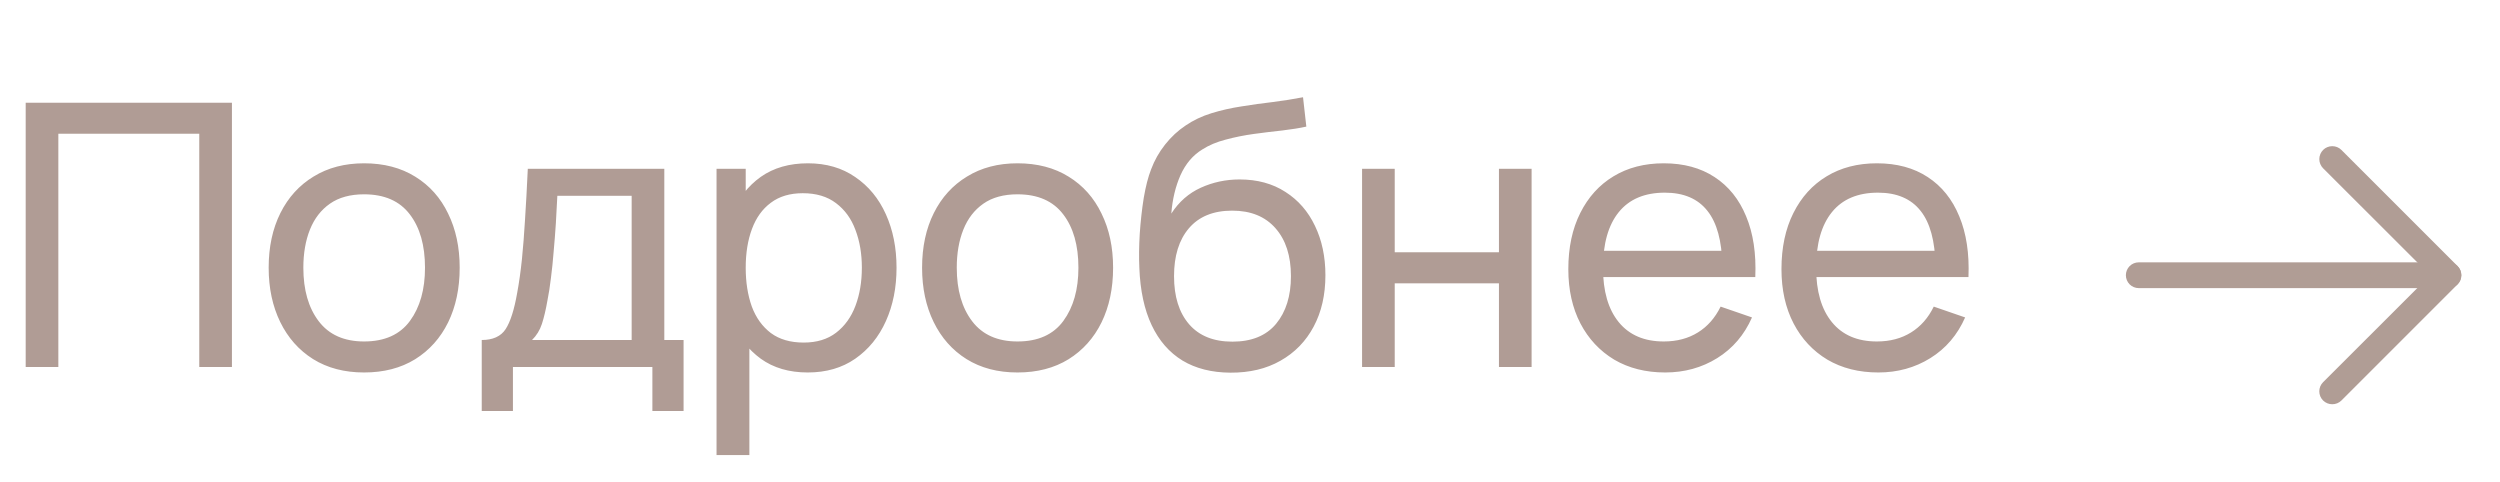 <?xml version="1.0" encoding="UTF-8"?> <svg xmlns="http://www.w3.org/2000/svg" width="109" height="21" viewBox="0 0 109 21" fill="none"> <path opacity="0.6" d="M1.12 16V4.48H10.112V16H8.688V5.832H2.544V16H1.12ZM15.874 16.24C15.016 16.24 14.274 16.045 13.65 15.656C13.032 15.267 12.554 14.728 12.218 14.04C11.882 13.352 11.714 12.563 11.714 11.672C11.714 10.765 11.885 9.971 12.226 9.288C12.568 8.605 13.05 8.075 13.674 7.696C14.298 7.312 15.032 7.12 15.874 7.12C16.738 7.12 17.482 7.315 18.106 7.704C18.73 8.088 19.208 8.624 19.538 9.312C19.874 9.995 20.042 10.781 20.042 11.672C20.042 12.573 19.874 13.368 19.538 14.056C19.202 14.739 18.722 15.275 18.098 15.664C17.474 16.048 16.733 16.24 15.874 16.24ZM15.874 14.888C16.77 14.888 17.437 14.589 17.874 13.992C18.312 13.395 18.53 12.621 18.53 11.672C18.53 10.696 18.309 9.92 17.866 9.344C17.424 8.763 16.76 8.472 15.874 8.472C15.272 8.472 14.776 8.608 14.386 8.88C13.997 9.152 13.706 9.528 13.514 10.008C13.322 10.488 13.226 11.043 13.226 11.672C13.226 12.643 13.45 13.421 13.898 14.008C14.346 14.595 15.005 14.888 15.874 14.888ZM21.004 17.92V14.824C21.489 14.824 21.836 14.667 22.044 14.352C22.252 14.032 22.42 13.507 22.548 12.776C22.633 12.317 22.702 11.827 22.756 11.304C22.809 10.781 22.854 10.2 22.892 9.56C22.934 8.915 22.974 8.181 23.012 7.36H28.964V14.824H29.804V17.92H28.444V16H22.364V17.92H21.004ZM23.196 14.824H27.54V8.536H24.3C24.284 8.915 24.262 9.312 24.236 9.728C24.209 10.139 24.177 10.549 24.14 10.96C24.108 11.371 24.068 11.76 24.02 12.128C23.977 12.491 23.926 12.816 23.868 13.104C23.798 13.504 23.718 13.843 23.628 14.12C23.537 14.397 23.393 14.632 23.196 14.824ZM35.217 16.24C34.407 16.24 33.724 16.04 33.169 15.64C32.615 15.235 32.193 14.688 31.905 14C31.623 13.307 31.481 12.531 31.481 11.672C31.481 10.803 31.623 10.024 31.905 9.336C32.193 8.648 32.615 8.107 33.169 7.712C33.729 7.317 34.415 7.12 35.225 7.12C36.025 7.12 36.713 7.32 37.289 7.72C37.871 8.115 38.316 8.656 38.625 9.344C38.935 10.032 39.089 10.808 39.089 11.672C39.089 12.536 38.935 13.312 38.625 14C38.316 14.688 37.871 15.235 37.289 15.64C36.713 16.04 36.023 16.24 35.217 16.24ZM31.241 19.84V7.36H32.513V13.72H32.673V19.84H31.241ZM35.041 14.936C35.612 14.936 36.084 14.792 36.457 14.504C36.831 14.216 37.111 13.827 37.297 13.336C37.484 12.84 37.577 12.285 37.577 11.672C37.577 11.064 37.484 10.515 37.297 10.024C37.116 9.533 36.833 9.144 36.449 8.856C36.071 8.568 35.588 8.424 35.001 8.424C34.441 8.424 33.977 8.563 33.609 8.84C33.241 9.112 32.967 9.493 32.785 9.984C32.604 10.469 32.513 11.032 32.513 11.672C32.513 12.301 32.601 12.864 32.777 13.36C32.959 13.851 33.236 14.237 33.609 14.52C33.983 14.797 34.46 14.936 35.041 14.936ZM44.363 16.24C43.505 16.24 42.763 16.045 42.139 15.656C41.52 15.267 41.043 14.728 40.707 14.04C40.371 13.352 40.203 12.563 40.203 11.672C40.203 10.765 40.374 9.971 40.715 9.288C41.056 8.605 41.539 8.075 42.163 7.696C42.787 7.312 43.52 7.12 44.363 7.12C45.227 7.12 45.971 7.315 46.595 7.704C47.219 8.088 47.697 8.624 48.027 9.312C48.363 9.995 48.531 10.781 48.531 11.672C48.531 12.573 48.363 13.368 48.027 14.056C47.691 14.739 47.211 15.275 46.587 15.664C45.963 16.048 45.222 16.24 44.363 16.24ZM44.363 14.888C45.259 14.888 45.926 14.589 46.363 13.992C46.8 13.395 47.019 12.621 47.019 11.672C47.019 10.696 46.798 9.92 46.355 9.344C45.913 8.763 45.248 8.472 44.363 8.472C43.761 8.472 43.264 8.608 42.875 8.88C42.486 9.152 42.195 9.528 42.003 10.008C41.811 10.488 41.715 11.043 41.715 11.672C41.715 12.643 41.939 13.421 42.387 14.008C42.835 14.595 43.494 14.888 44.363 14.888ZM53.645 16.248C52.828 16.243 52.133 16.067 51.556 15.72C50.98 15.368 50.532 14.853 50.212 14.176C49.892 13.499 49.714 12.669 49.676 11.688C49.655 11.235 49.66 10.736 49.693 10.192C49.73 9.648 49.788 9.125 49.868 8.624C49.954 8.123 50.06 7.709 50.188 7.384C50.333 6.995 50.535 6.635 50.797 6.304C51.063 5.968 51.362 5.691 51.693 5.472C52.029 5.243 52.404 5.064 52.821 4.936C53.236 4.808 53.671 4.709 54.124 4.64C54.583 4.565 55.042 4.501 55.501 4.448C55.959 4.389 56.397 4.32 56.812 4.24L56.956 5.52C56.663 5.584 56.316 5.64 55.916 5.688C55.517 5.731 55.1 5.781 54.669 5.84C54.242 5.899 53.831 5.981 53.437 6.088C53.047 6.189 52.711 6.331 52.428 6.512C52.013 6.763 51.693 7.139 51.468 7.64C51.25 8.136 51.117 8.693 51.069 9.312C51.399 8.8 51.828 8.424 52.356 8.184C52.885 7.944 53.447 7.824 54.044 7.824C54.818 7.824 55.484 8.005 56.044 8.368C56.605 8.725 57.034 9.219 57.333 9.848C57.636 10.477 57.788 11.195 57.788 12C57.788 12.853 57.618 13.6 57.276 14.24C56.935 14.88 56.453 15.376 55.828 15.728C55.21 16.08 54.482 16.253 53.645 16.248ZM53.733 14.896C54.57 14.896 55.205 14.637 55.636 14.12C56.069 13.597 56.285 12.904 56.285 12.04C56.285 11.155 56.06 10.459 55.612 9.952C55.164 9.44 54.535 9.184 53.724 9.184C52.903 9.184 52.274 9.44 51.837 9.952C51.404 10.459 51.188 11.155 51.188 12.04C51.188 12.931 51.407 13.629 51.844 14.136C52.282 14.643 52.911 14.896 53.733 14.896ZM59.386 16V7.36H60.81V11H65.354V7.36H66.778V16H65.354V12.352H60.81V16H59.386ZM72.603 16.24C71.755 16.24 71.014 16.053 70.379 15.68C69.75 15.301 69.259 14.776 68.907 14.104C68.555 13.427 68.379 12.637 68.379 11.736C68.379 10.792 68.553 9.976 68.899 9.288C69.246 8.595 69.729 8.061 70.347 7.688C70.971 7.309 71.702 7.12 72.539 7.12C73.409 7.12 74.147 7.32 74.755 7.72C75.369 8.12 75.827 8.691 76.131 9.432C76.441 10.173 76.574 11.056 76.531 12.08H75.091V11.568C75.075 10.507 74.859 9.715 74.443 9.192C74.027 8.664 73.409 8.4 72.587 8.4C71.707 8.4 71.038 8.683 70.579 9.248C70.121 9.813 69.891 10.624 69.891 11.68C69.891 12.699 70.121 13.488 70.579 14.048C71.038 14.608 71.691 14.888 72.539 14.888C73.11 14.888 73.606 14.757 74.027 14.496C74.449 14.235 74.779 13.859 75.019 13.368L76.387 13.84C76.051 14.603 75.545 15.195 74.867 15.616C74.195 16.032 73.441 16.24 72.603 16.24ZM69.411 12.08V10.936H75.795V12.08H69.411ZM81.897 16.24C81.049 16.24 80.307 16.053 79.672 15.68C79.043 15.301 78.552 14.776 78.201 14.104C77.849 13.427 77.672 12.637 77.672 11.736C77.672 10.792 77.846 9.976 78.192 9.288C78.539 8.595 79.022 8.061 79.641 7.688C80.264 7.309 80.995 7.12 81.832 7.12C82.702 7.12 83.441 7.32 84.049 7.72C84.662 8.12 85.121 8.691 85.424 9.432C85.734 10.173 85.867 11.056 85.825 12.08H84.385V11.568C84.368 10.507 84.153 9.715 83.737 9.192C83.32 8.664 82.702 8.4 81.88 8.4C81.001 8.4 80.331 8.683 79.873 9.248C79.414 9.813 79.184 10.624 79.184 11.68C79.184 12.699 79.414 13.488 79.873 14.048C80.331 14.608 80.984 14.888 81.832 14.888C82.403 14.888 82.899 14.757 83.32 14.496C83.742 14.235 84.073 13.859 84.312 13.368L85.68 13.84C85.344 14.603 84.838 15.195 84.16 15.616C83.489 16.032 82.734 16.24 81.897 16.24ZM78.704 12.08V10.936H85.088V12.08H78.704Z" fill="#7C5B4F"></path> <g opacity="0.6" clip-path="url(#clip0_537_4)"> <path d="M101.687 17.625C101.613 17.625 101.539 17.611 101.471 17.583C101.402 17.555 101.34 17.514 101.287 17.462C101.235 17.409 101.193 17.347 101.164 17.279C101.136 17.21 101.121 17.137 101.121 17.062C101.121 16.988 101.136 16.915 101.164 16.846C101.193 16.777 101.235 16.715 101.287 16.663L105.956 12L101.287 7.337C101.182 7.231 101.122 7.087 101.122 6.937C101.122 6.788 101.182 6.644 101.287 6.538C101.393 6.432 101.537 6.373 101.687 6.373C101.837 6.373 101.98 6.432 102.086 6.538L107.149 11.601C107.201 11.653 107.243 11.715 107.272 11.784C107.3 11.852 107.315 11.926 107.315 12C107.315 12.074 107.3 12.148 107.272 12.216C107.243 12.285 107.201 12.347 107.149 12.399L102.086 17.462C102.034 17.514 101.971 17.555 101.903 17.583C101.834 17.611 101.761 17.625 101.687 17.625Z" fill="#7C5B4F"></path> <path d="M106.75 12.562H93.25C93.101 12.562 92.958 12.503 92.852 12.398C92.747 12.292 92.688 12.149 92.688 12C92.688 11.851 92.747 11.708 92.852 11.602C92.958 11.497 93.101 11.438 93.25 11.438H106.75C106.899 11.438 107.042 11.497 107.148 11.602C107.253 11.708 107.312 11.851 107.312 12C107.312 12.149 107.253 12.292 107.148 12.398C107.042 12.503 106.899 12.562 106.75 12.562Z" fill="#7C5B4F"></path> </g> <defs> <clipPath id="clip0_537_4"> <rect width="18" height="18" fill="white" transform="translate(91 3)"></rect> </clipPath> </defs> </svg> 